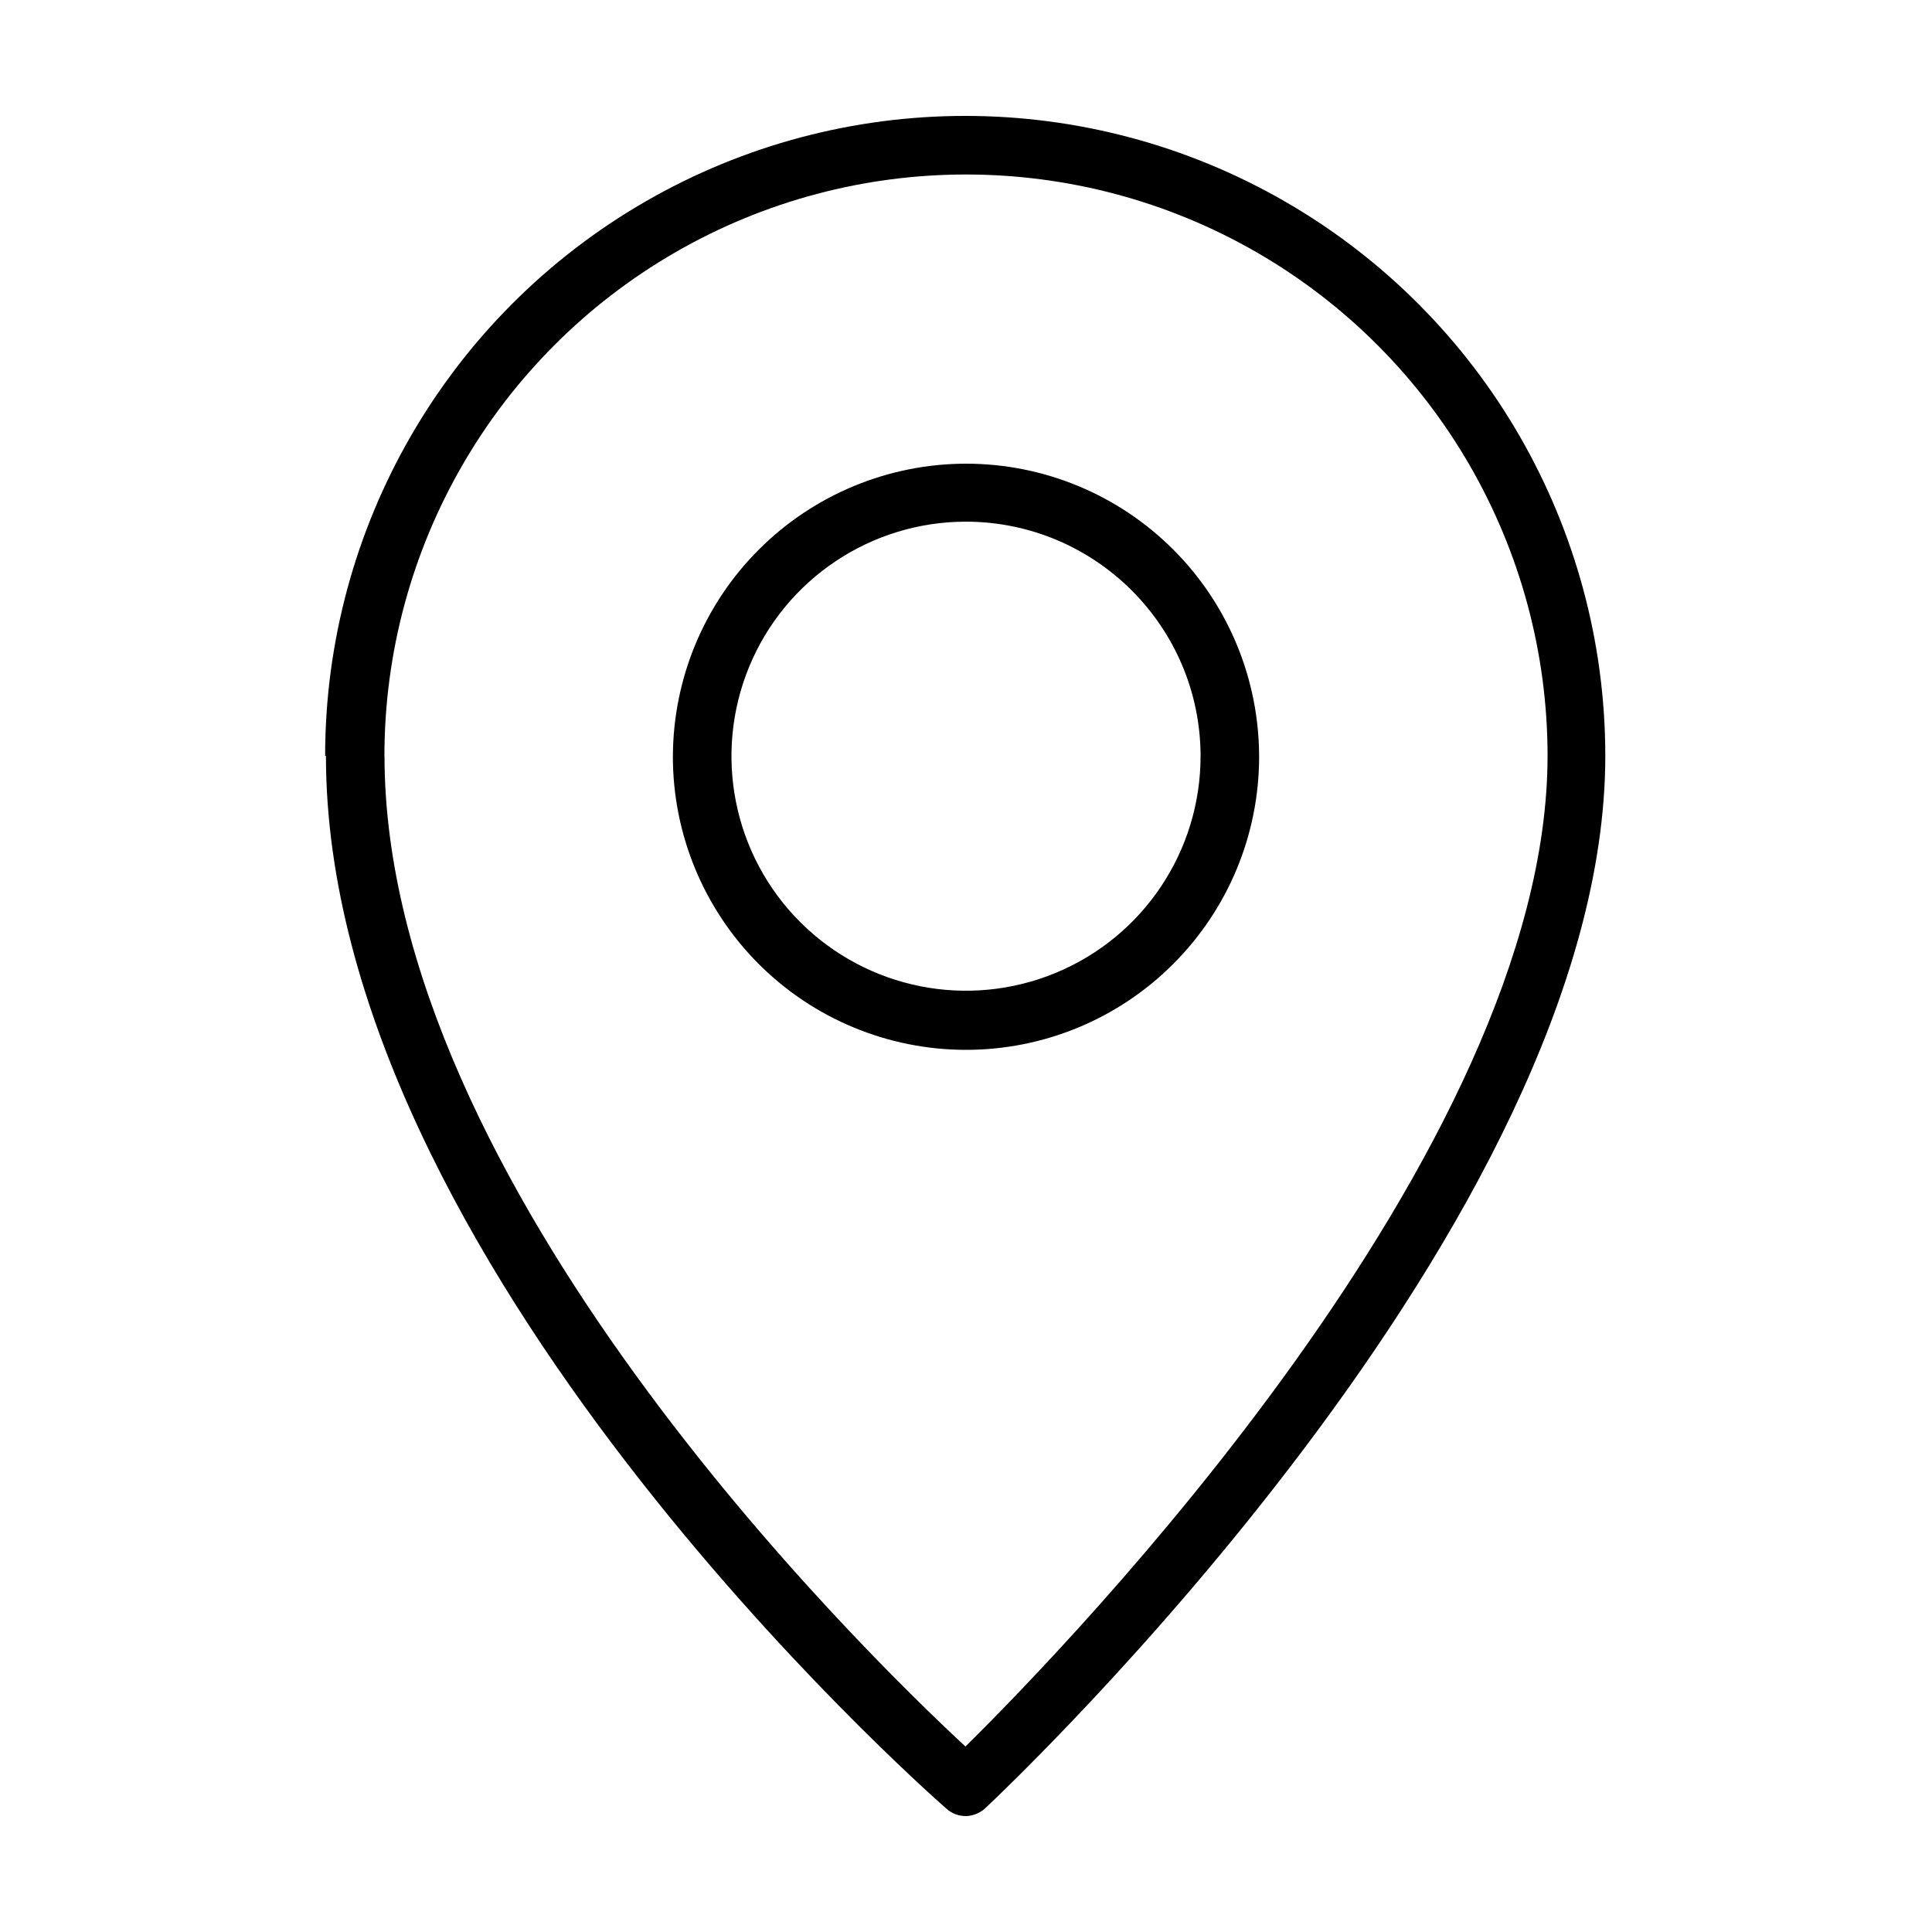 <?xml version="1.0" encoding="UTF-8"?>
<svg width="100pt" height="100pt" version="1.1" viewBox="0 0 100 100" xmlns="http://www.w3.org/2000/svg">
 <g>
  <path d="m16.871 39.129c0 26.078 30.82 53.352 32.129 54.5 0.277 0.242 0.633 0.375 1 0.371 0.371-0.012 0.727-0.156 1-0.41 1.309-1.23 32.09-30.371 32.09-54.461 0-11.836-6.312-22.773-16.566-28.691-10.25-5.918-22.879-5.918-33.129 0s-16.566 16.855-16.566 28.691zm63.23 0c0 20.43-24.789 46-30.129 51.27-5.398-5-30.07-29.148-30.07-51.27h-0.004c0-10.754 5.738-20.688 15.051-26.066 9.312-5.375 20.789-5.375 30.102 0 9.312 5.379 15.051 15.312 15.051 26.066z"/>
  <path d="m34.828 39.129c-0.008 4.027 1.582 7.891 4.422 10.746 2.84 2.852 6.699 4.457 10.723 4.465 4.027 0.008 7.891-1.586 10.738-4.43 2.852-2.844 4.457-6.699 4.461-10.727 0-4.027-1.594-7.887-4.441-10.734-2.844-2.848-6.703-4.449-10.73-4.449-4.016 0.004-7.867 1.598-10.711 4.434-2.844 2.836-4.445 6.68-4.461 10.695zm27.309 0h0.004c0.004 4.914-2.953 9.344-7.488 11.223-4.535 1.883-9.758 0.848-13.234-2.625-3.473-3.469-4.512-8.691-2.637-13.23 1.879-4.539 6.309-7.496 11.219-7.496 6.695 0.012 12.125 5.434 12.141 12.129z"/>
 </g>
</svg>
